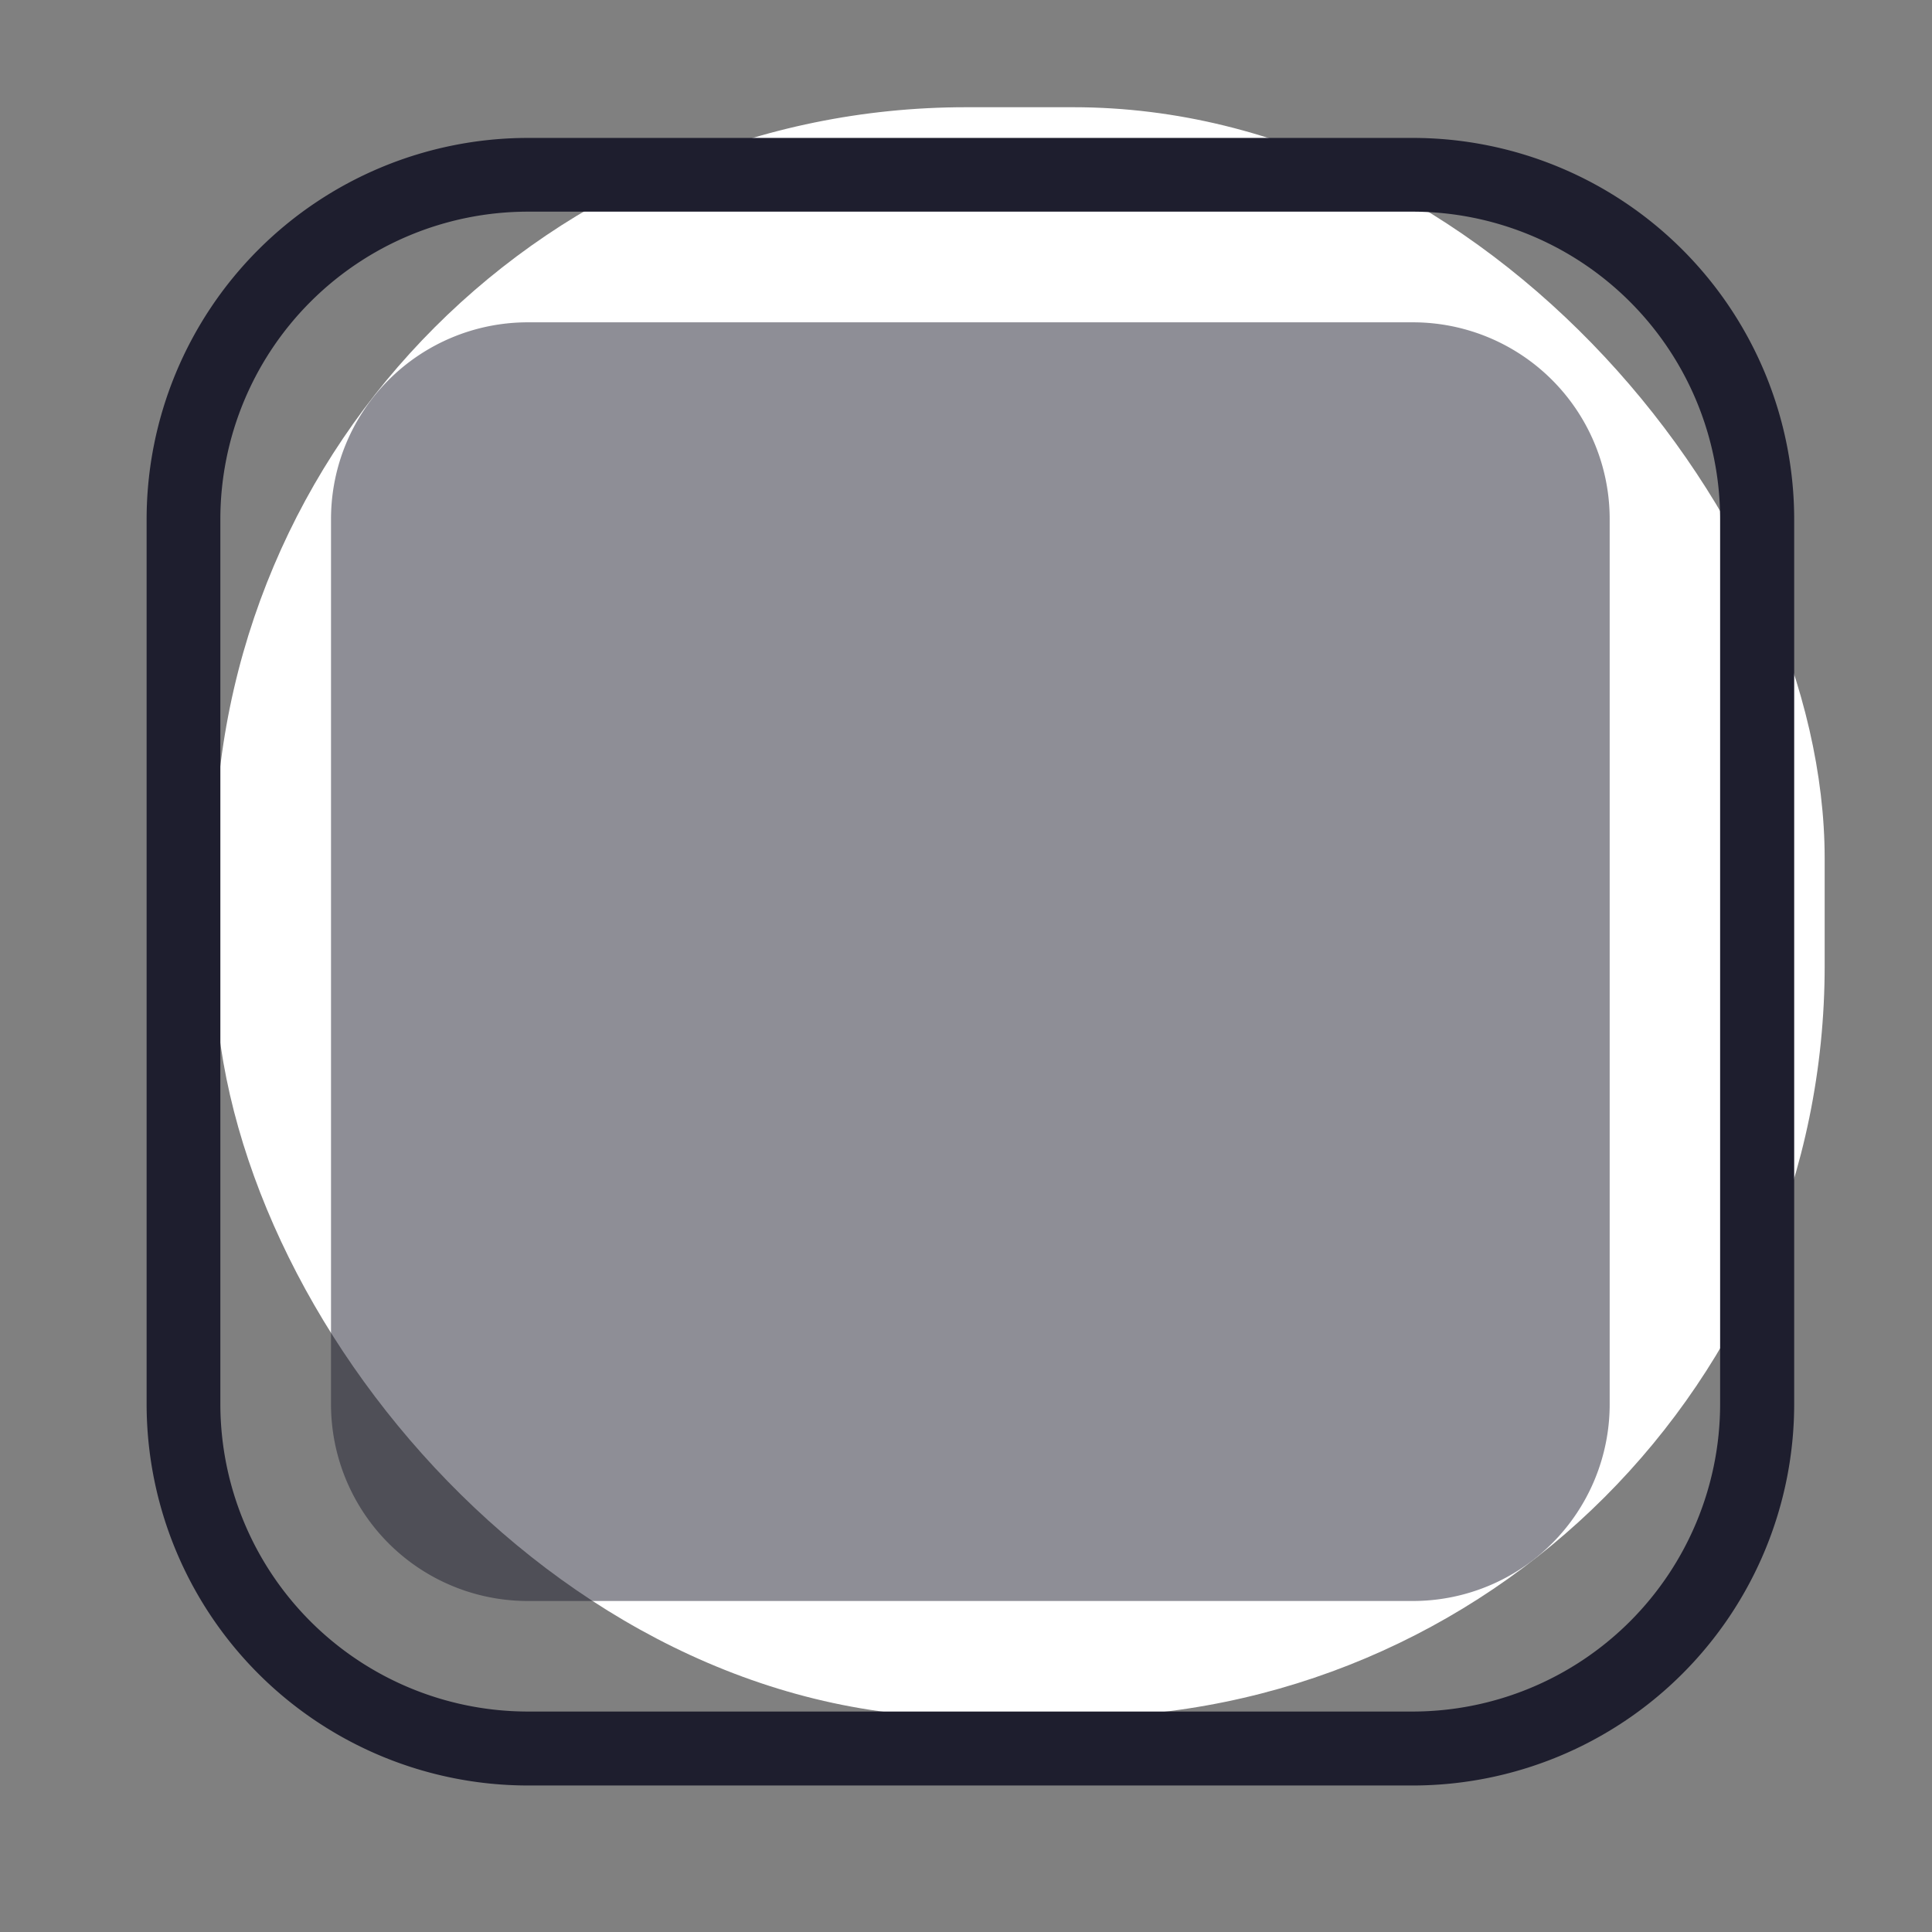 <svg xmlns="http://www.w3.org/2000/svg" xmlns:xlink="http://www.w3.org/1999/xlink" width="18" height="18" viewBox="0 0 18 18">
  <rect x="0" y="0" width="18" height="18" fill="#808080" stroke="none"/>
  <defs>
    <clipPath id="clip-path">
      <rect id="Rectangle_2675" data-name="Rectangle 2675" width="18" height="18" transform="translate(1352.164 230.305)" fill="#fff" stroke="#707070" stroke-width="1"/>
    </clipPath>
  </defs>
  <g id="blank_square" transform="translate(-1352.164 -230.305)" clip-path="url(#clip-path)">
    <g id="Group_6433" data-name="Group 6433" transform="translate(1353.53 231.59)">
      <rect id="Rectangle_2673" data-name="Rectangle 2673" width="15" height="15" rx="7" transform="translate(0.634 -0.286)" fill="#fff"/>
      <path id="Rectangle_2673_-_Outline" data-name="Rectangle 2673 - Outline" d="M2.8-.75h8.247A3.555,3.555,0,0,1,14.6,2.8v8.247A3.555,3.555,0,0,1,11.048,14.6H2.8A3.555,3.555,0,0,1-.75,11.048V2.8A3.555,3.555,0,0,1,2.8-.75Zm8.247,14.661a2.867,2.867,0,0,0,2.863-2.863V2.8A2.867,2.867,0,0,0,11.048-.063H2.8A2.867,2.867,0,0,0-.063,2.8v8.247A2.867,2.867,0,0,0,2.8,13.911Z" transform="translate(0.75 0.75)" fill="#1e1e2e"/>
      <path id="Path_15230" data-name="Path 15230" d="M1.833,0h8.247a1.833,1.833,0,0,1,1.833,1.833v8.247a1.833,1.833,0,0,1-1.833,1.833H1.833A1.833,1.833,0,0,1,0,10.079V1.833A1.833,1.833,0,0,1,1.833,0Z" transform="translate(1.718 1.718)" fill="#1e1e2e" opacity="0.5"/>
    </g>
  </g>
</svg>
